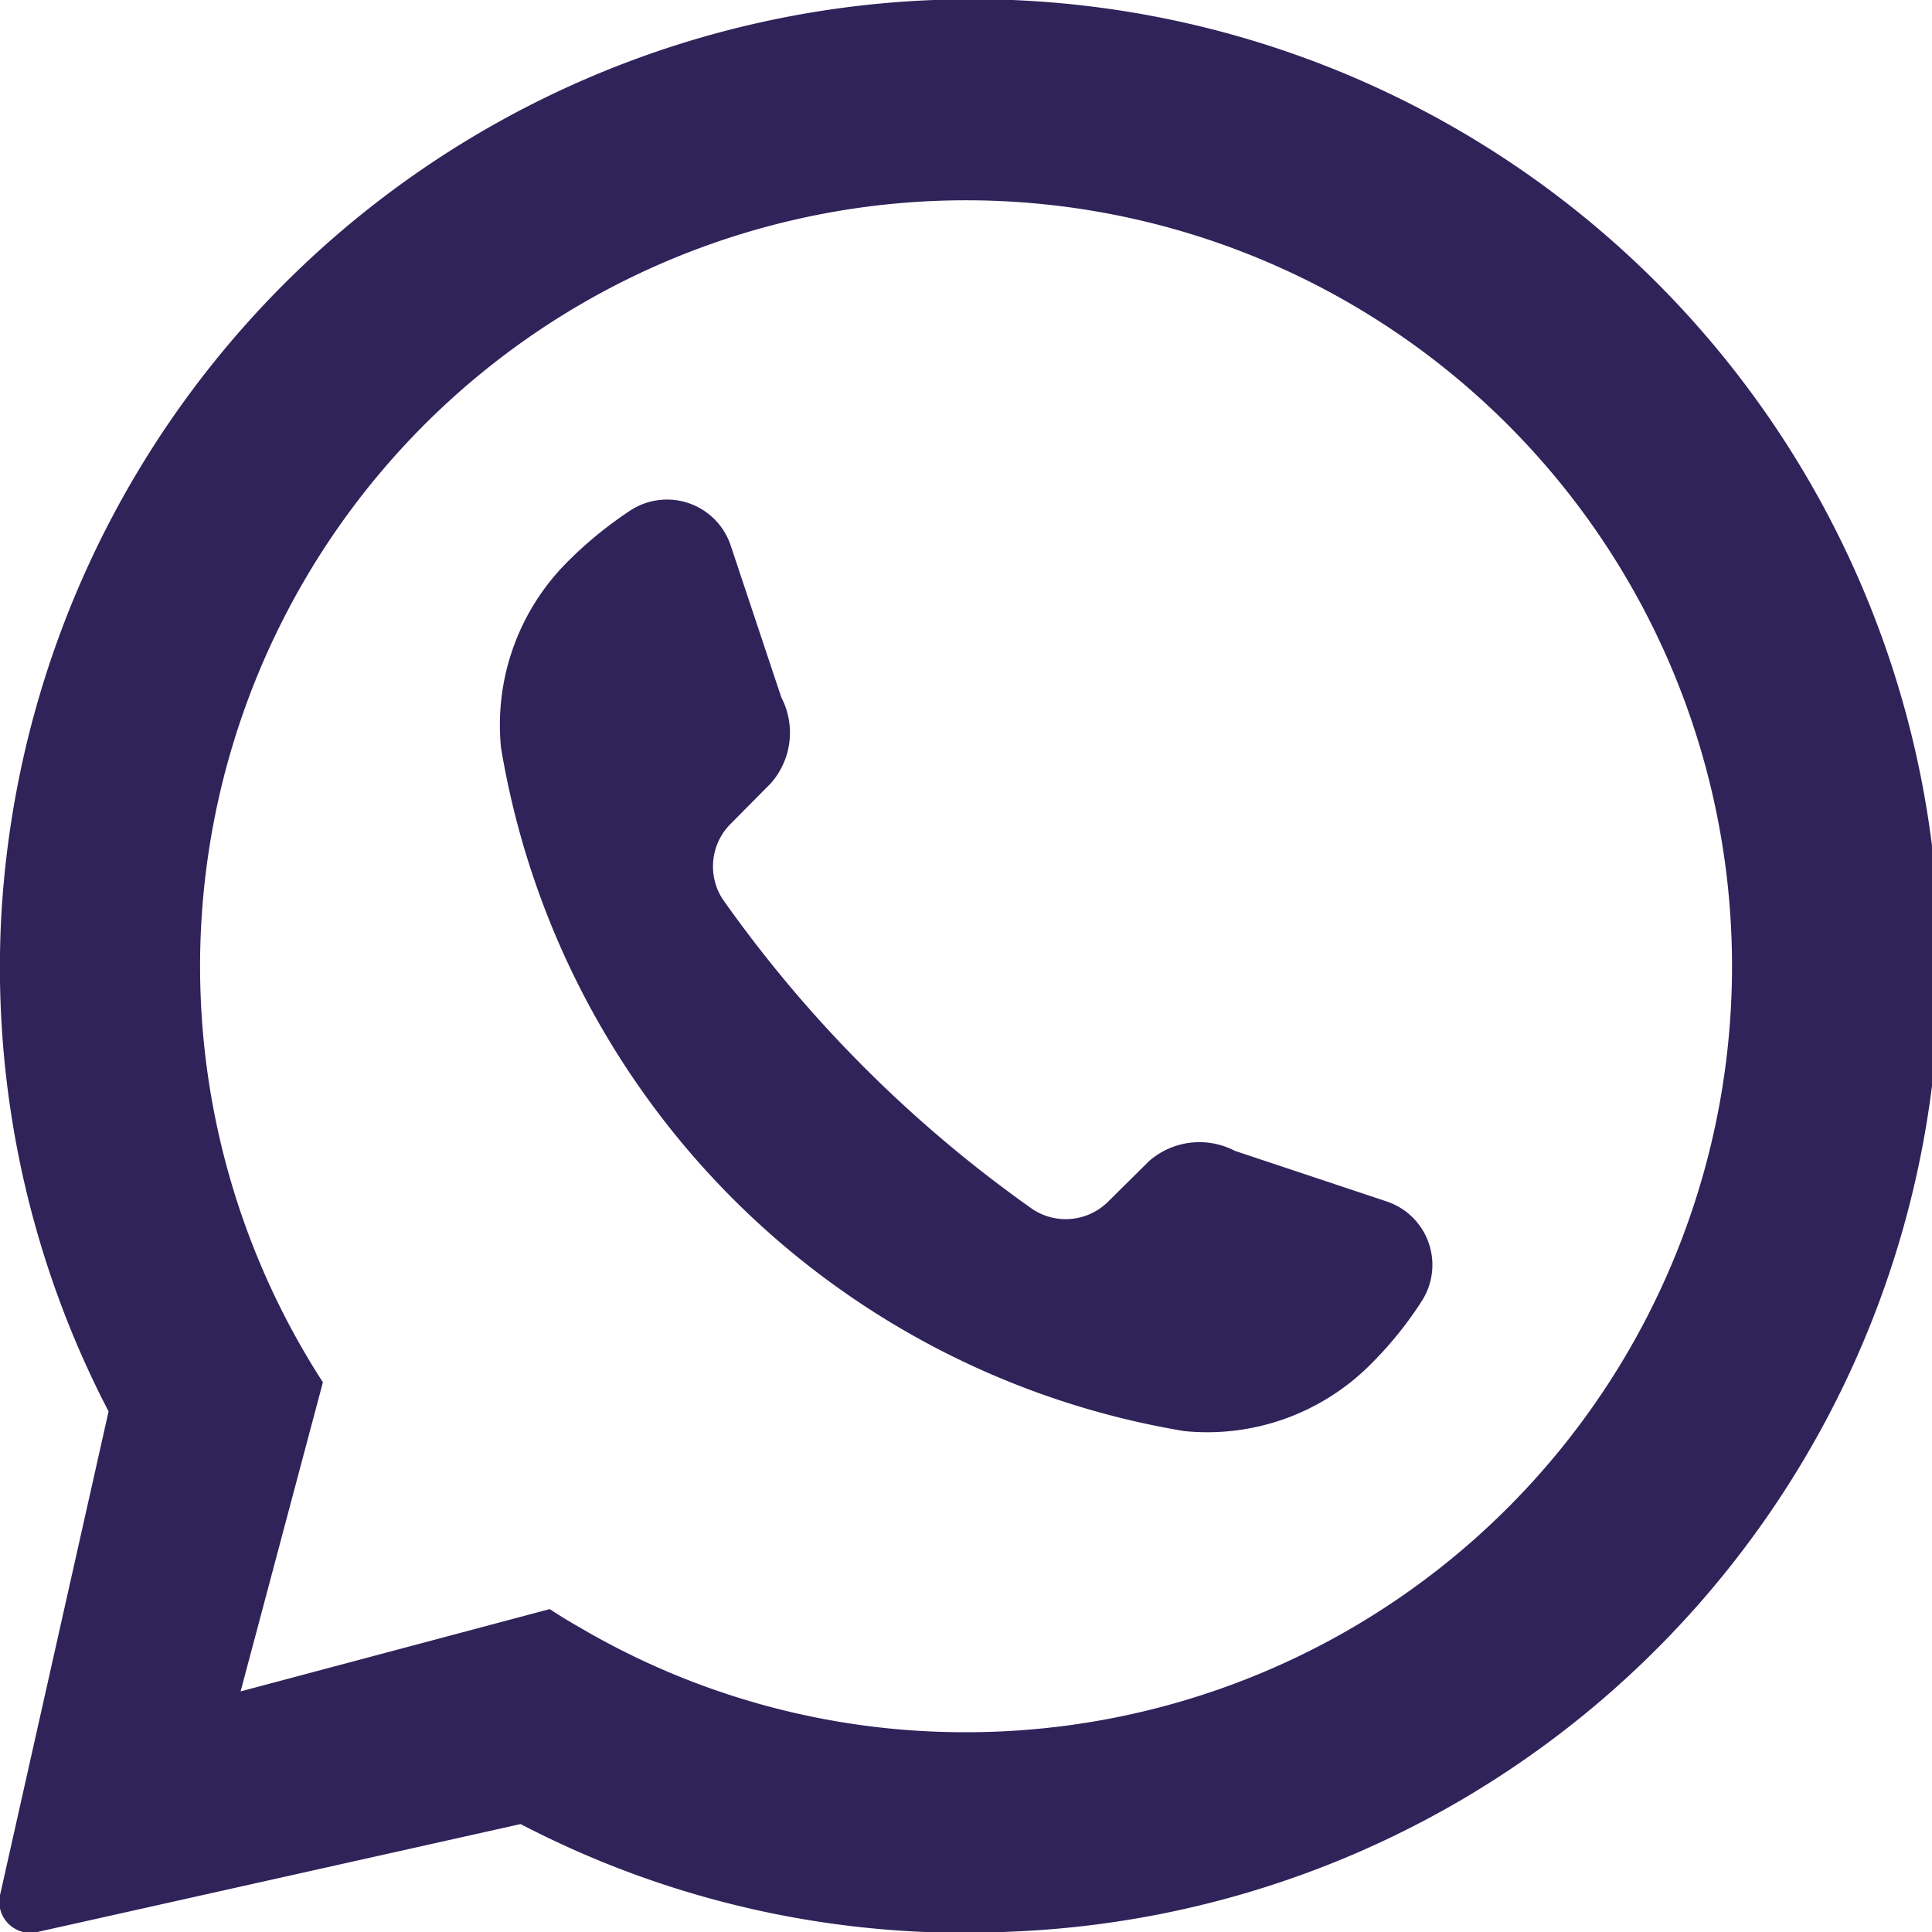 <svg xmlns="http://www.w3.org/2000/svg" xmlns:xlink="http://www.w3.org/1999/xlink" width="15" height="15" viewBox="0 0 15 15">
  <defs>
    <clipPath id="clip-path">
      <rect id="Retângulo_298" data-name="Retângulo 298" width="15" height="15" fill="#2f235a"/>
    </clipPath>
  </defs>
  <g id="Grupo_597" data-name="Grupo 597" clip-path="url(#clip-path)">
    <path id="Caminho_2467" data-name="Caminho 2467" d="M7.25,0A7.541,7.541,0,0,0,.009,7.112a7.465,7.465,0,0,0,.833,3.846L0,14.71A.241.241,0,0,0,.289,15l3.752-.838h0a7.452,7.452,0,0,0,3.814.835A7.5,7.5,0,0,0,7.25,0M7.5,13.449a5.9,5.9,0,0,1-2.992-.809q-.124-.07-.241-.147l-2.4.639.639-2.4A5.947,5.947,0,1,1,7.5,13.449" transform="translate(0.001 0)" fill="#2f235a"/>
    <path id="Caminho_2468" data-name="Caminho 2468" d="M80.37,79.447a2.9,2.9,0,0,1-.386.474,1.789,1.789,0,0,1-1.447.519,6.451,6.451,0,0,1-5.305-5.305,1.789,1.789,0,0,1,.519-1.447,3.083,3.083,0,0,1,.475-.389.521.521,0,0,1,.788.262l.394,1.182a.594.594,0,0,1-.08.666l-.314.317a.467.467,0,0,0-.062.583,9.986,9.986,0,0,0,2.411,2.411.467.467,0,0,0,.583-.062l.317-.314a.594.594,0,0,1,.666-.08l1.182.394a.519.519,0,0,1,.259.788" transform="translate(-69.342 -69.329)" fill="#2f235a"/>
  </g>
</svg>
